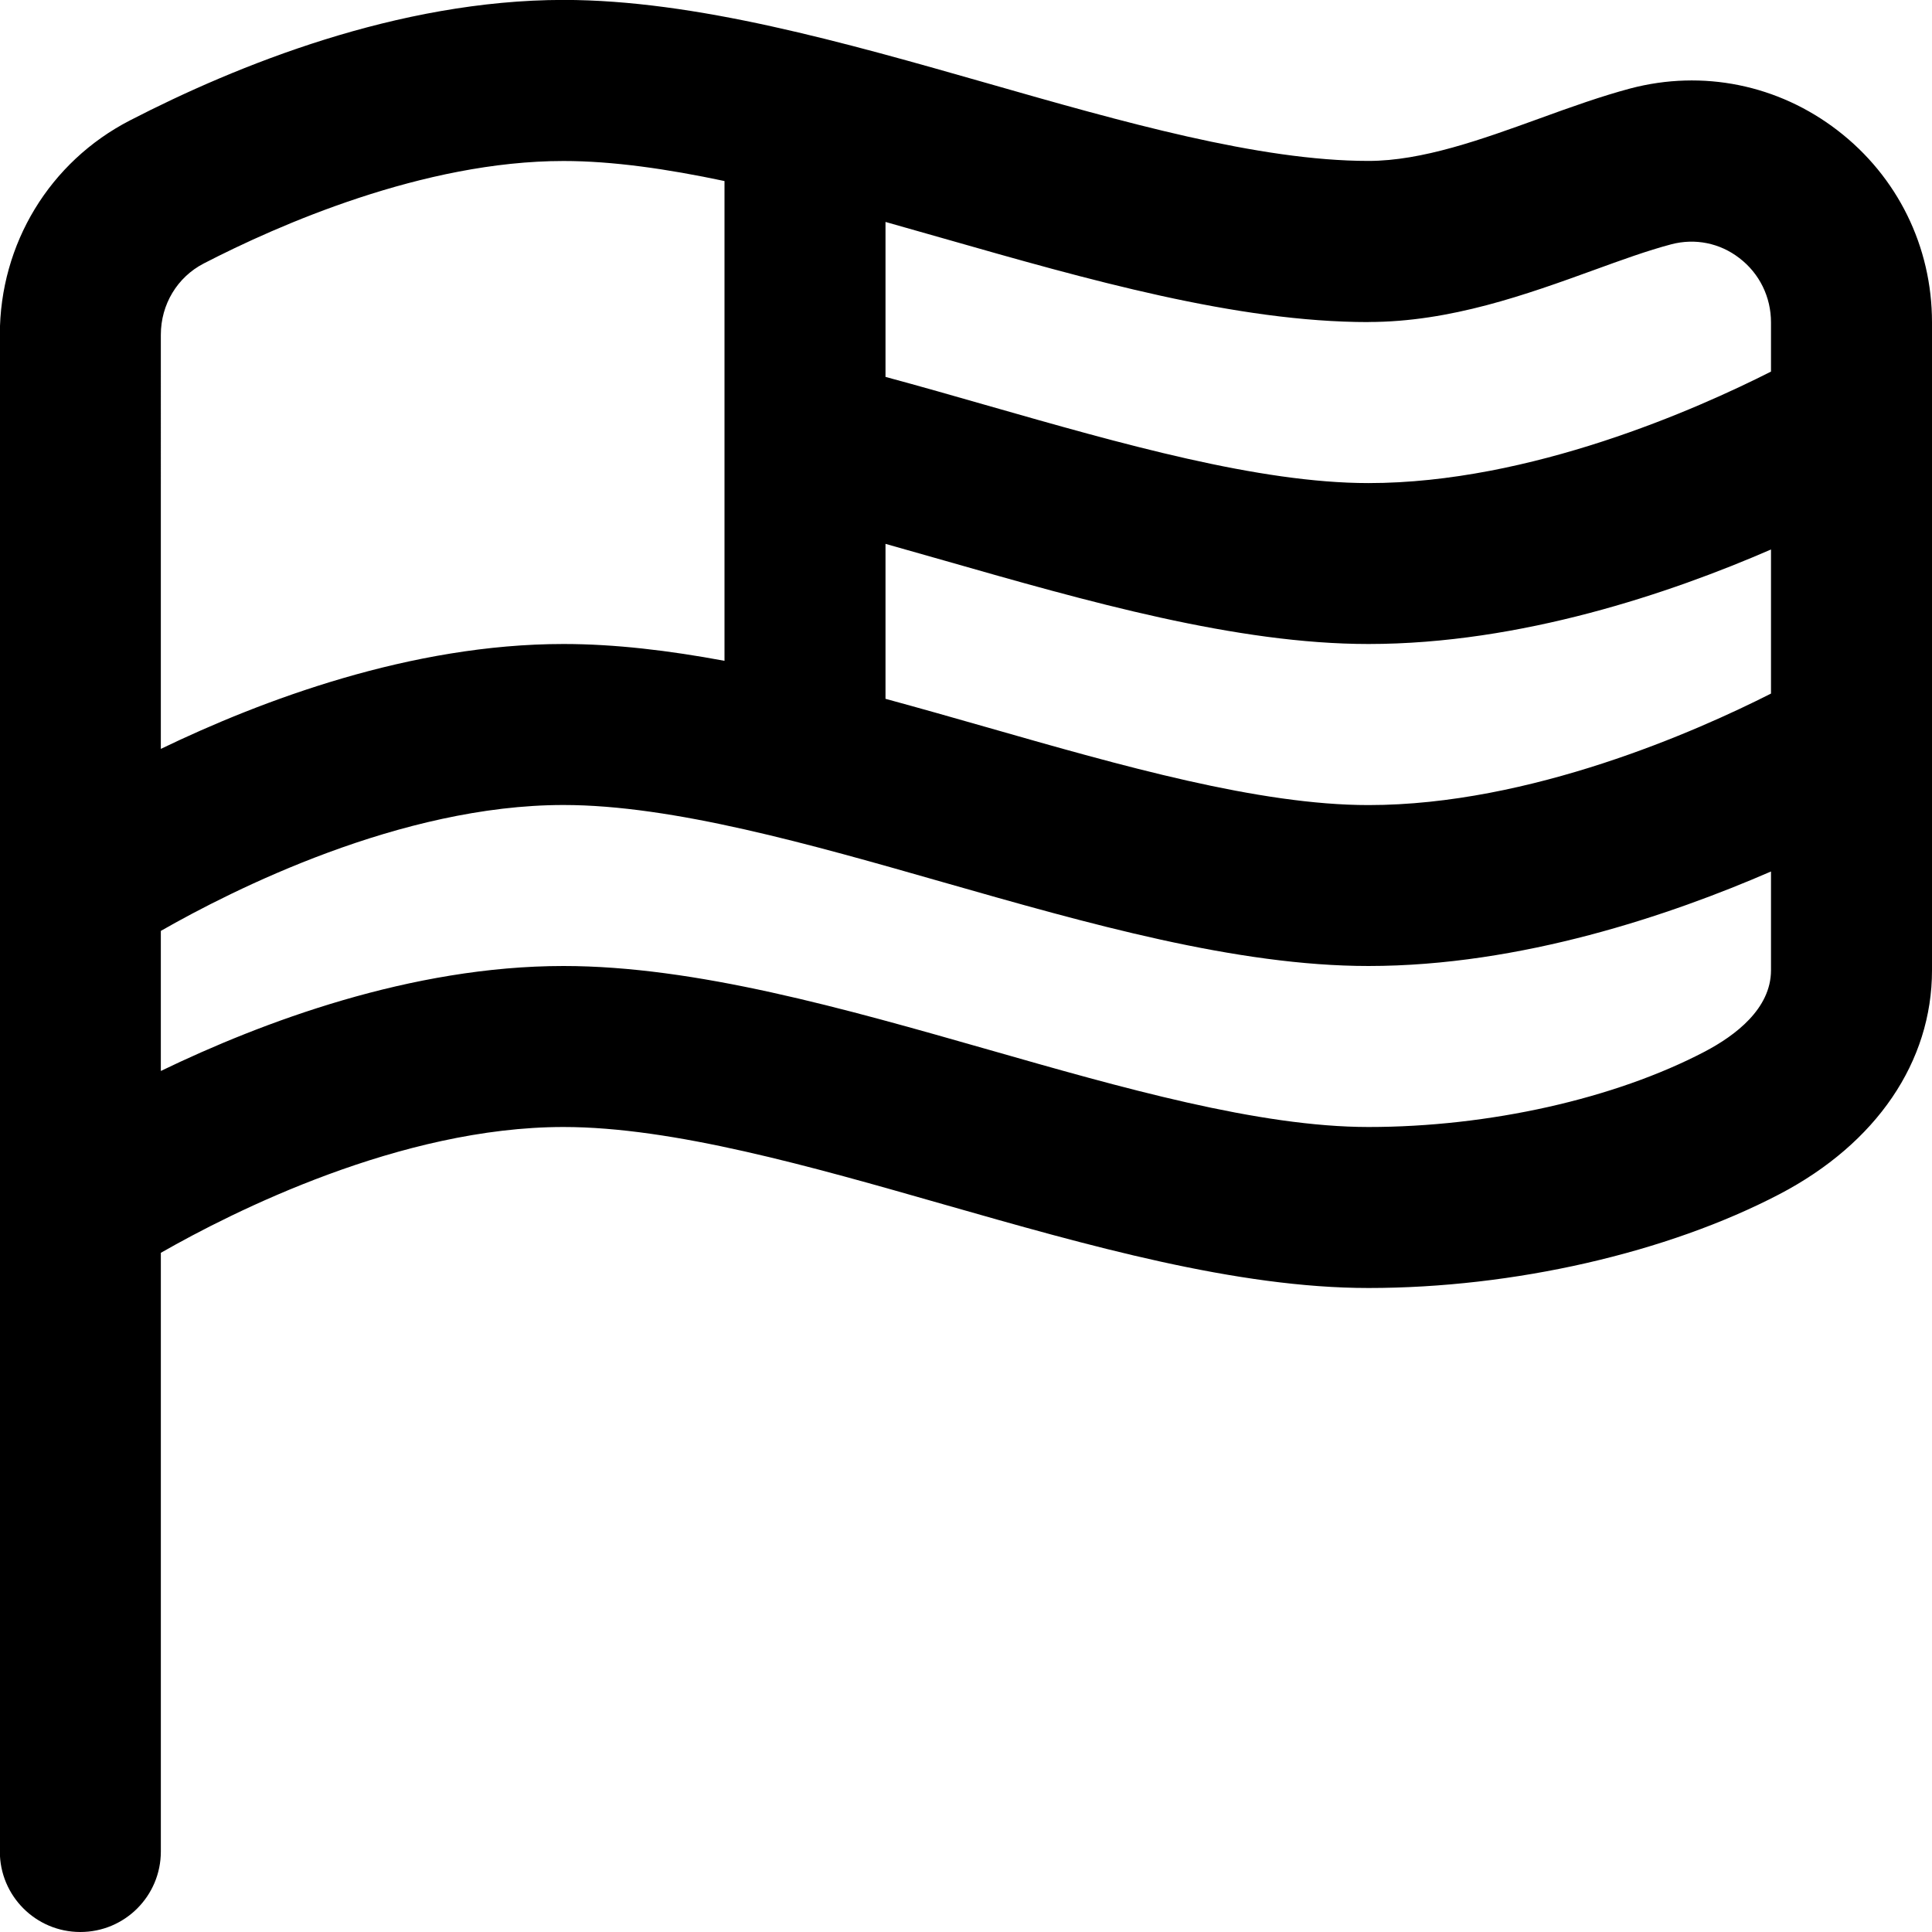 <?xml version="1.0" encoding="UTF-8"?>
<svg xmlns="http://www.w3.org/2000/svg" id="Layer_1" data-name="Layer 1" viewBox="0 0 24 24" width="512" height="512">
  <path d="M22.827,1.62c-.738-.568-1.676-.758-2.575-.521-.356,.095-.736,.23-1.131,.374-.715,.259-1.454,.526-2.121,.526-1.36,0-3.071-.489-4.725-.962-1.787-.51-3.635-1.038-5.275-1.038C4.945,0,2.937,.813,1.614,1.496,.617,2.01-.002,3.029-.002,4.158V23c0,.553,.448,1,1,1s1-.447,1-1v-7.437c.892-.51,2.981-1.563,5.002-1.563,1.36,0,3.071,.489,4.725,.962,1.787,.51,3.635,1.038,5.275,1.038,1.803,0,3.712-.437,5.108-1.167,1.203-.63,1.892-1.644,1.892-2.78V4.004c0-.941-.428-1.811-1.173-2.384ZM11,6.756c.242,.068,.484,.137,.726,.206,1.787,.511,3.634,1.038,5.274,1.038,1.894,0,3.755-.633,5-1.174v1.79c-.918,.465-2.988,1.385-5,1.385-1.36,0-3.071-.489-4.725-.962-.423-.121-.849-.242-1.275-.358v-1.925Zm6-2.756c1.018,0,1.966-.343,2.802-.646,.336-.122,.659-.24,.962-.32,.293-.076,.6-.016,.843,.172,.25,.191,.393,.483,.393,.799v.611c-.918,.465-2.988,1.385-5,1.385-1.36,0-3.07-.488-4.725-.961-.426-.122-.852-.244-1.275-.358v-1.925c.242,.068,.484,.137,.725,.206,1.787,.51,3.635,1.038,5.275,1.038ZM2.531,3.273c.922-.476,2.729-1.273,4.469-1.273,.609,0,1.287,.098,2,.249v3.203c0,.005,0,.01,0,.015v2.742c-.688-.128-1.36-.209-2-.209-1.893,0-3.75,.699-5.002,1.303V4.158c0-.376,.204-.715,.533-.885ZM21.18,13.062c-1.122,.588-2.685,.938-4.18,.938-1.36,0-3.071-.489-4.725-.962-1.787-.51-3.635-1.038-5.275-1.038-1.893,0-3.75,.699-5.002,1.304v-1.74c.892-.51,2.981-1.564,5.002-1.564,1.36,0,3.071,.489,4.725,.962,1.787,.51,3.635,1.038,5.275,1.038,1.894,0,3.755-.633,5-1.174v1.227c0,.479-.446,.812-.82,1.009Z"></path>
</svg>
